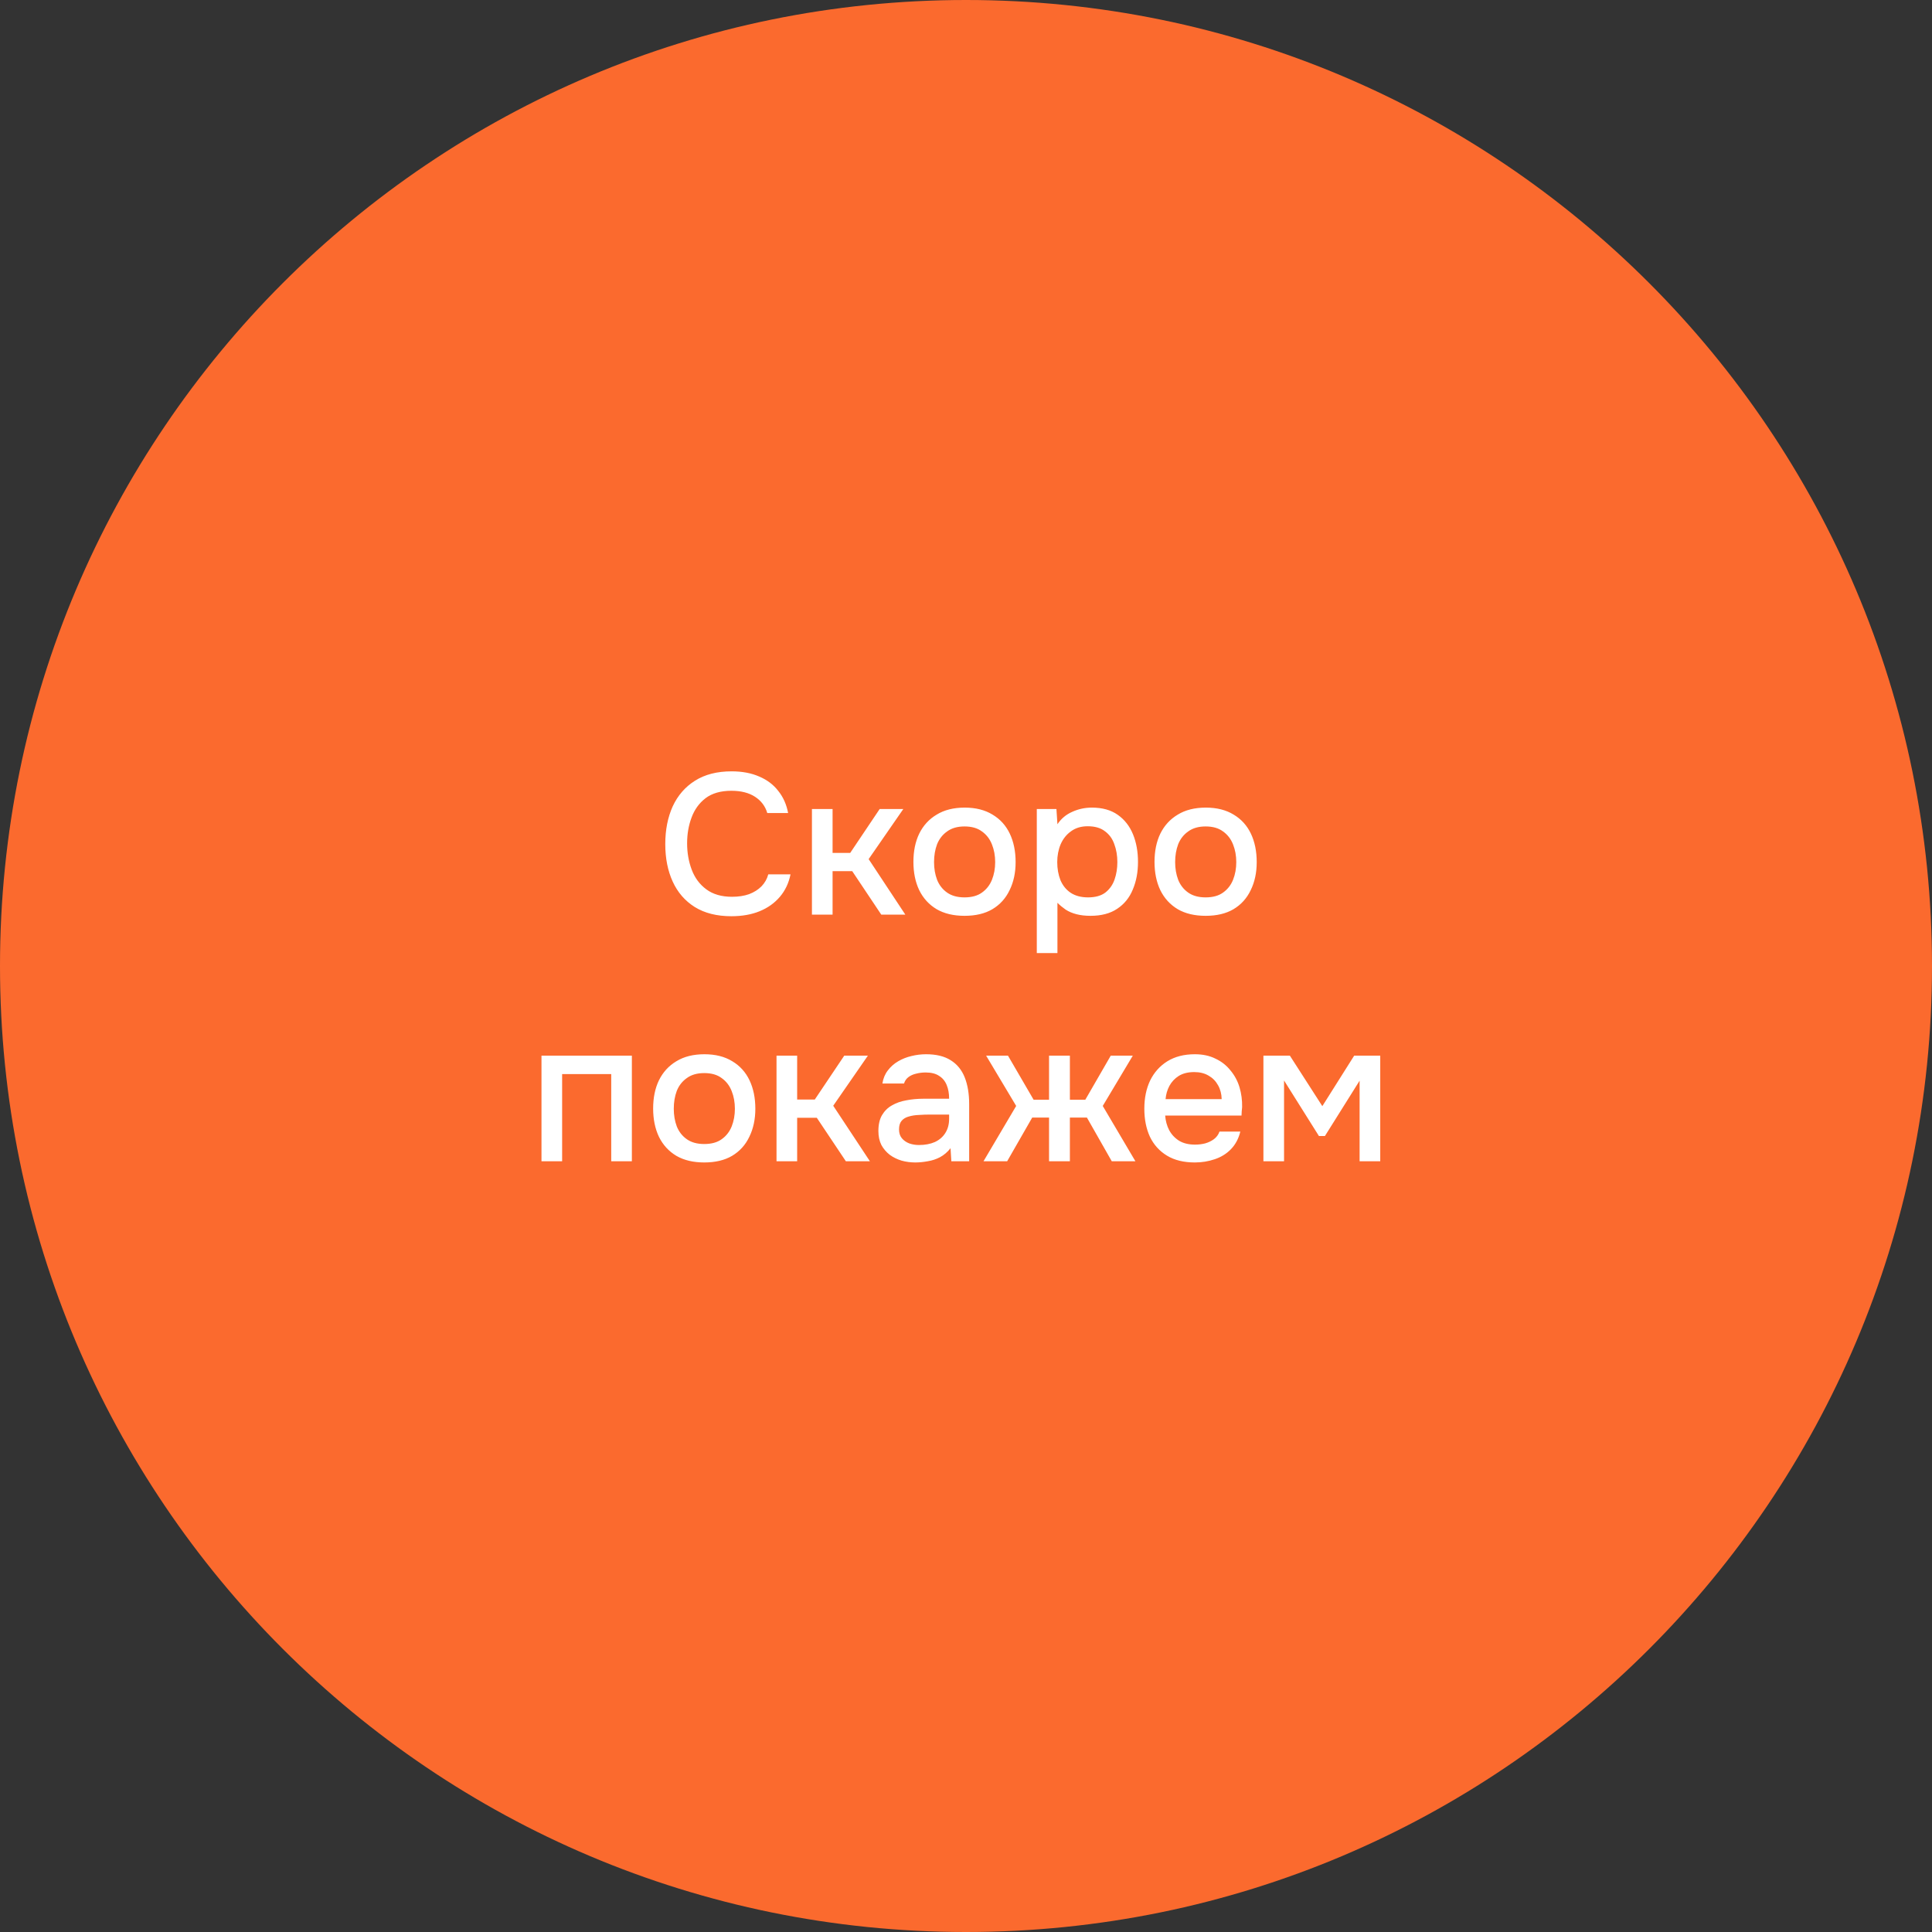 <?xml version="1.0" encoding="UTF-8"?> <svg xmlns="http://www.w3.org/2000/svg" width="188" height="188" viewBox="0 0 188 188" fill="none"><rect x="0" y="0" width="188" height="188" fill="#333333" stroke="none"/><g clip-path="url(#clip0_3017_367)"><path d="M94 188C145.915 188 188 145.915 188 94C188 42.085 145.915 0 94 0C42.085 0 0 42.085 0 94C0 145.915 42.085 188 94 188Z" fill="#FB6A2E"></path><path d="M71.172 89.156C69.755 89.156 68.565 88.857 67.603 88.259C66.654 87.661 65.939 86.836 65.458 85.783C64.977 84.73 64.737 83.514 64.737 82.136C64.737 80.758 64.977 79.536 65.458 78.47C65.952 77.404 66.674 76.572 67.623 75.974C68.585 75.363 69.774 75.058 71.191 75.058C72.218 75.058 73.115 75.227 73.882 75.565C74.649 75.89 75.267 76.358 75.735 76.969C76.216 77.567 76.534 78.282 76.69 79.114H74.662C74.467 78.451 74.071 77.924 73.473 77.534C72.875 77.144 72.108 76.949 71.172 76.949C70.132 76.949 69.293 77.19 68.656 77.671C68.032 78.152 67.577 78.782 67.291 79.562C67.005 80.329 66.862 81.161 66.862 82.058C66.862 82.981 67.012 83.839 67.311 84.632C67.61 85.425 68.084 86.062 68.734 86.543C69.384 87.024 70.216 87.265 71.23 87.265C71.854 87.265 72.407 87.18 72.888 87.011C73.369 86.829 73.772 86.576 74.097 86.251C74.422 85.913 74.643 85.523 74.76 85.081H76.924C76.755 85.926 76.411 86.654 75.891 87.265C75.371 87.876 74.714 88.344 73.921 88.669C73.128 88.994 72.212 89.156 71.172 89.156ZM79.008 89V78.724H81.017V82.994H82.733L85.6 78.724H87.9L84.527 83.599L88.096 89H85.755L82.928 84.769H81.017V89H79.008ZM93.855 89.117C92.789 89.117 91.886 88.903 91.145 88.474C90.404 88.032 89.838 87.414 89.448 86.621C89.071 85.828 88.883 84.912 88.883 83.872C88.883 82.819 89.071 81.902 89.448 81.122C89.838 80.329 90.404 79.712 91.145 79.27C91.886 78.815 92.796 78.587 93.875 78.587C94.941 78.587 95.844 78.815 96.585 79.27C97.326 79.712 97.885 80.329 98.262 81.122C98.639 81.915 98.828 82.838 98.828 83.891C98.828 84.918 98.633 85.828 98.243 86.621C97.866 87.414 97.307 88.032 96.566 88.474C95.838 88.903 94.934 89.117 93.855 89.117ZM93.855 87.323C94.557 87.323 95.123 87.167 95.552 86.855C95.994 86.543 96.319 86.127 96.527 85.607C96.735 85.087 96.839 84.515 96.839 83.891C96.839 83.267 96.735 82.695 96.527 82.175C96.319 81.642 95.994 81.22 95.552 80.908C95.123 80.583 94.557 80.42 93.855 80.42C93.166 80.42 92.601 80.583 92.159 80.908C91.717 81.22 91.392 81.636 91.184 82.156C90.989 82.676 90.891 83.254 90.891 83.891C90.891 84.515 90.989 85.087 91.184 85.607C91.392 86.127 91.717 86.543 92.159 86.855C92.601 87.167 93.166 87.323 93.855 87.323ZM100.889 92.744V78.724H102.8L102.897 80.206C103.261 79.66 103.742 79.257 104.34 78.997C104.938 78.724 105.575 78.587 106.251 78.587C107.265 78.587 108.104 78.821 108.767 79.289C109.43 79.757 109.924 80.388 110.249 81.181C110.574 81.974 110.736 82.871 110.736 83.872C110.736 84.873 110.567 85.77 110.229 86.563C109.904 87.356 109.397 87.98 108.708 88.435C108.032 88.89 107.168 89.117 106.115 89.117C105.608 89.117 105.153 89.065 104.75 88.961C104.347 88.857 103.996 88.708 103.697 88.513C103.398 88.305 103.131 88.084 102.897 87.85V92.744H100.889ZM105.881 87.323C106.583 87.323 107.142 87.167 107.558 86.855C107.974 86.53 108.273 86.108 108.455 85.588C108.637 85.068 108.728 84.502 108.728 83.891C108.728 83.254 108.63 82.676 108.435 82.156C108.253 81.623 107.948 81.2 107.519 80.888C107.103 80.563 106.544 80.401 105.842 80.401C105.205 80.401 104.665 80.563 104.223 80.888C103.781 81.2 103.443 81.623 103.209 82.156C102.988 82.689 102.878 83.267 102.878 83.891C102.878 84.528 102.982 85.113 103.19 85.646C103.411 86.166 103.742 86.576 104.184 86.875C104.639 87.174 105.205 87.323 105.881 87.323ZM117.316 89.117C116.25 89.117 115.347 88.903 114.606 88.474C113.865 88.032 113.299 87.414 112.909 86.621C112.532 85.828 112.344 84.912 112.344 83.872C112.344 82.819 112.532 81.902 112.909 81.122C113.299 80.329 113.865 79.712 114.606 79.27C115.347 78.815 116.257 78.587 117.336 78.587C118.402 78.587 119.305 78.815 120.046 79.27C120.787 79.712 121.346 80.329 121.723 81.122C122.1 81.915 122.289 82.838 122.289 83.891C122.289 84.918 122.094 85.828 121.704 86.621C121.327 87.414 120.768 88.032 120.027 88.474C119.299 88.903 118.395 89.117 117.316 89.117ZM117.316 87.323C118.018 87.323 118.584 87.167 119.013 86.855C119.455 86.543 119.78 86.127 119.988 85.607C120.196 85.087 120.3 84.515 120.3 83.891C120.3 83.267 120.196 82.695 119.988 82.175C119.78 81.642 119.455 81.22 119.013 80.908C118.584 80.583 118.018 80.42 117.316 80.42C116.627 80.42 116.062 80.583 115.62 80.908C115.178 81.22 114.853 81.636 114.645 82.156C114.45 82.676 114.352 83.254 114.352 83.891C114.352 84.515 114.45 85.087 114.645 85.607C114.853 86.127 115.178 86.543 115.62 86.855C116.062 87.167 116.627 87.323 117.316 87.323ZM52.691 113V102.723H61.486V113H59.477V104.517H54.7V113H52.691ZM68.528 113.117C67.462 113.117 66.558 112.902 65.817 112.473C65.076 112.031 64.511 111.414 64.121 110.621C63.744 109.828 63.556 108.911 63.556 107.871C63.556 106.818 63.744 105.902 64.121 105.122C64.511 104.329 65.076 103.711 65.817 103.269C66.558 102.814 67.469 102.587 68.547 102.587C69.614 102.587 70.517 102.814 71.258 103.269C71.999 103.711 72.558 104.329 72.935 105.122C73.312 105.915 73.501 106.838 73.501 107.891C73.501 108.918 73.305 109.828 72.915 110.621C72.538 111.414 71.98 112.031 71.239 112.473C70.51 112.902 69.607 113.117 68.528 113.117ZM68.528 111.323C69.23 111.323 69.796 111.167 70.225 110.855C70.666 110.543 70.992 110.127 71.2 109.607C71.407 109.087 71.511 108.515 71.511 107.891C71.511 107.267 71.407 106.695 71.2 106.175C70.992 105.642 70.666 105.219 70.225 104.907C69.796 104.582 69.23 104.42 68.528 104.42C67.839 104.42 67.273 104.582 66.832 104.907C66.389 105.219 66.064 105.635 65.856 106.155C65.662 106.675 65.564 107.254 65.564 107.891C65.564 108.515 65.662 109.087 65.856 109.607C66.064 110.127 66.389 110.543 66.832 110.855C67.273 111.167 67.839 111.323 68.528 111.323ZM75.562 113V102.723H77.57V106.994H79.286L82.153 102.723H84.454L81.08 107.598L84.649 113H82.309L79.481 108.768H77.57V113H75.562ZM89.063 113.117C88.608 113.117 88.166 113.059 87.737 112.941C87.308 112.811 86.924 112.623 86.586 112.376C86.248 112.116 85.975 111.797 85.767 111.42C85.572 111.03 85.475 110.575 85.475 110.055C85.475 109.431 85.592 108.918 85.826 108.515C86.073 108.099 86.398 107.78 86.801 107.559C87.204 107.325 87.665 107.163 88.185 107.072C88.718 106.968 89.271 106.916 89.843 106.916H92.358C92.358 106.409 92.28 105.967 92.124 105.59C91.968 105.2 91.721 104.901 91.383 104.693C91.058 104.472 90.623 104.361 90.077 104.361C89.752 104.361 89.44 104.4 89.141 104.478C88.855 104.543 88.608 104.654 88.4 104.81C88.192 104.966 88.049 105.174 87.971 105.434H85.865C85.943 104.94 86.118 104.517 86.391 104.166C86.664 103.802 87.002 103.503 87.405 103.269C87.808 103.035 88.237 102.866 88.692 102.762C89.16 102.645 89.635 102.587 90.116 102.587C91.104 102.587 91.903 102.782 92.514 103.172C93.138 103.562 93.593 104.121 93.879 104.849C94.165 105.577 94.308 106.441 94.308 107.442V113H92.573L92.495 111.732C92.196 112.109 91.851 112.402 91.461 112.61C91.084 112.805 90.688 112.935 90.272 113C89.856 113.078 89.453 113.117 89.063 113.117ZM89.414 111.42C90.012 111.42 90.532 111.323 90.974 111.128C91.416 110.92 91.754 110.627 91.988 110.25C92.235 109.86 92.358 109.399 92.358 108.866V108.456H90.525C90.148 108.456 89.778 108.469 89.414 108.495C89.05 108.508 88.718 108.56 88.419 108.651C88.133 108.729 87.906 108.866 87.737 109.061C87.568 109.256 87.483 109.535 87.483 109.899C87.483 110.25 87.574 110.536 87.756 110.757C87.938 110.978 88.179 111.147 88.478 111.264C88.777 111.368 89.089 111.42 89.414 111.42ZM95.704 113L98.883 107.618L95.958 102.723H98.084L100.579 107.013H102.081V102.723H104.109V107.013H105.61L108.087 102.723H110.232L107.307 107.618L110.485 113H108.184L105.766 108.749H104.109V113H102.081V108.749H100.443L98.005 113H95.704ZM116.267 113.117C115.188 113.117 114.285 112.896 113.557 112.454C112.829 112.012 112.276 111.401 111.899 110.621C111.535 109.828 111.353 108.918 111.353 107.891C111.353 106.851 111.542 105.934 111.919 105.141C112.309 104.348 112.868 103.724 113.596 103.269C114.337 102.814 115.227 102.587 116.267 102.587C117.034 102.587 117.704 102.73 118.276 103.016C118.861 103.289 119.348 103.672 119.738 104.166C120.141 104.647 120.434 105.193 120.616 105.804C120.798 106.415 120.882 107.059 120.869 107.735C120.856 107.878 120.843 108.014 120.83 108.144C120.83 108.274 120.824 108.411 120.811 108.554H113.381C113.42 109.074 113.55 109.548 113.771 109.977C114.005 110.406 114.33 110.751 114.746 111.011C115.162 111.258 115.676 111.381 116.287 111.381C116.625 111.381 116.95 111.342 117.262 111.264C117.587 111.173 117.873 111.037 118.12 110.855C118.38 110.66 118.562 110.413 118.666 110.114H120.694C120.525 110.803 120.219 111.375 119.777 111.83C119.348 112.272 118.822 112.597 118.198 112.805C117.587 113.013 116.943 113.117 116.267 113.117ZM113.42 106.955H118.88C118.867 106.448 118.75 105.999 118.529 105.609C118.308 105.206 118.003 104.894 117.613 104.673C117.223 104.439 116.755 104.322 116.209 104.322C115.611 104.322 115.11 104.446 114.707 104.693C114.317 104.94 114.012 105.265 113.791 105.668C113.583 106.058 113.459 106.487 113.42 106.955ZM122.941 113V102.723H125.515L128.674 107.637L131.774 102.723H134.309V113H132.301V105.161L128.927 110.543H128.342L124.949 105.141V113H122.941Z" fill="white"></path></g><defs><clipPath id="clip0_3017_367"><rect width="188" height="188" fill="white"></rect></clipPath></defs></svg> 